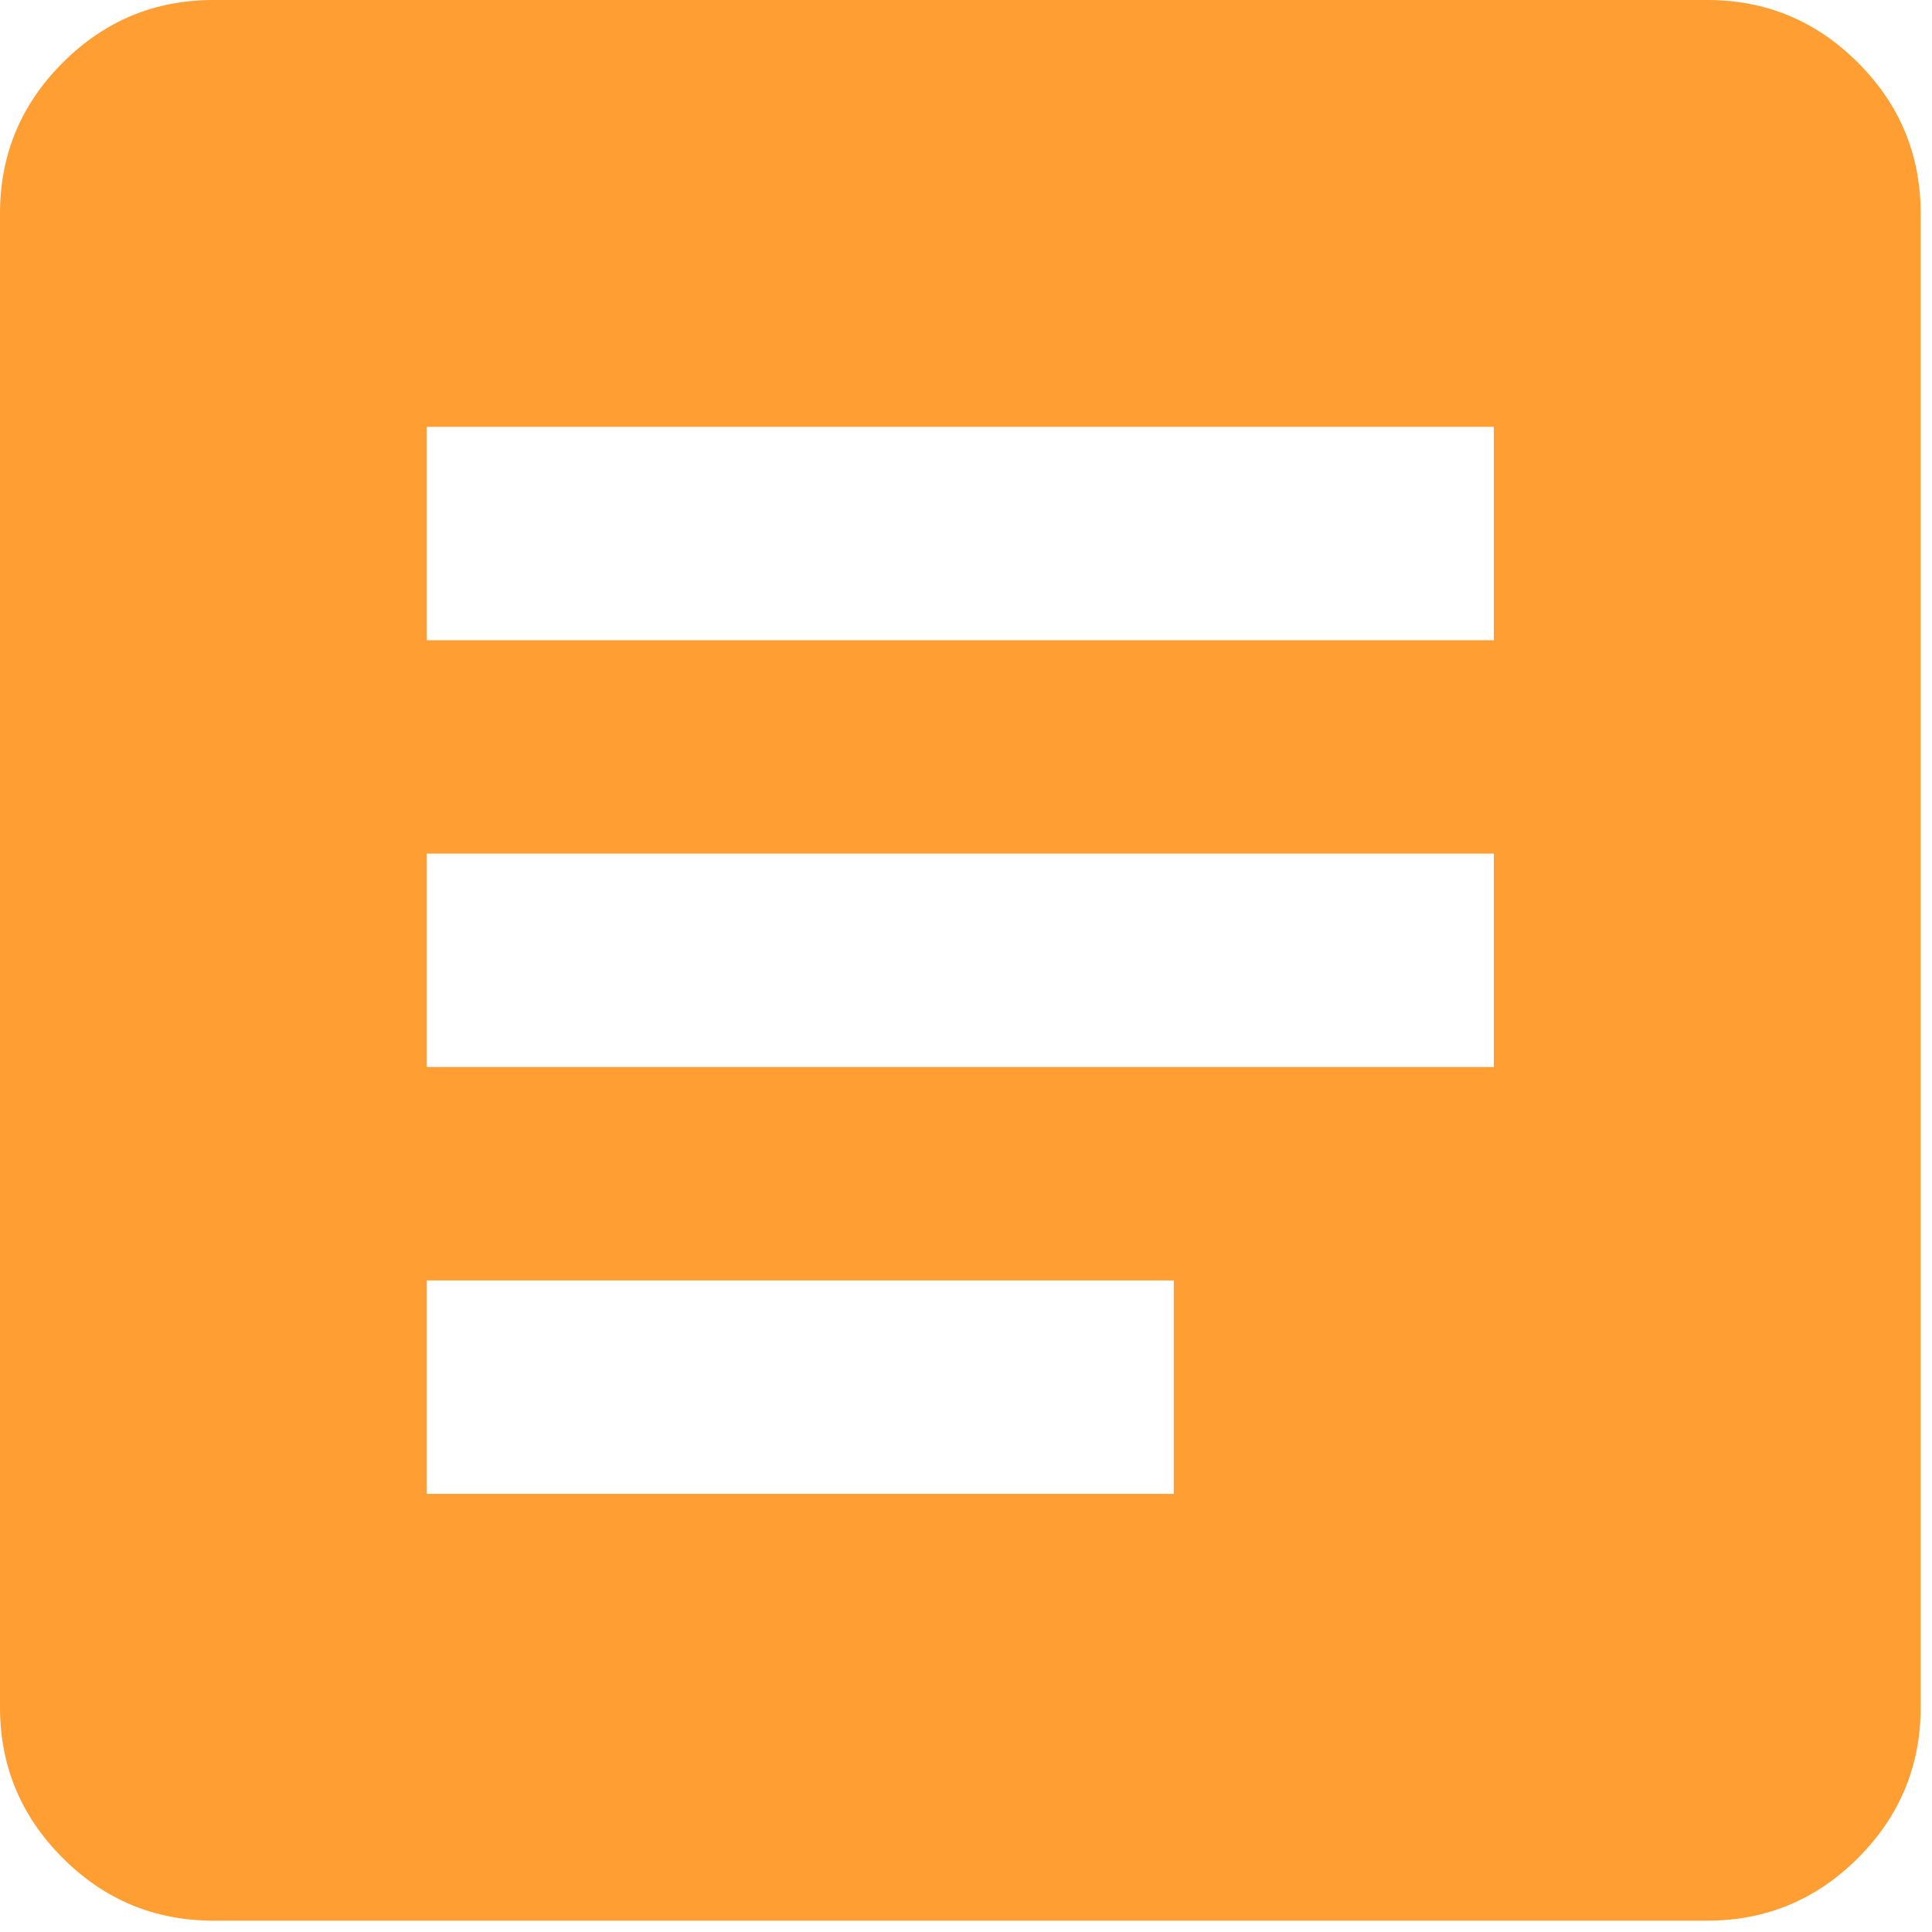<svg xmlns="http://www.w3.org/2000/svg" width="75" height="75" viewBox="0 0 75 75" fill="none"><path d="M8.284 74.56C6.006 74.56 4.056 73.749 2.434 72.127C0.811 70.504 0 68.554 0 66.276V8.284C0 6.006 0.811 4.056 2.434 2.434C4.056 0.811 6.006 0 8.284 0H66.276C68.554 0 70.504 0.811 72.127 2.434C73.749 4.056 74.56 6.006 74.56 8.284V66.276C74.56 68.554 73.749 70.504 72.127 72.127C70.504 73.749 68.554 74.56 66.276 74.56H8.284ZM16.569 57.991H45.565V49.707H16.569V57.991ZM16.569 41.422H57.991V33.138H16.569V41.422ZM16.569 24.854H57.991V16.569H16.569V24.854Z" fill="#FF9E32"></path></svg>